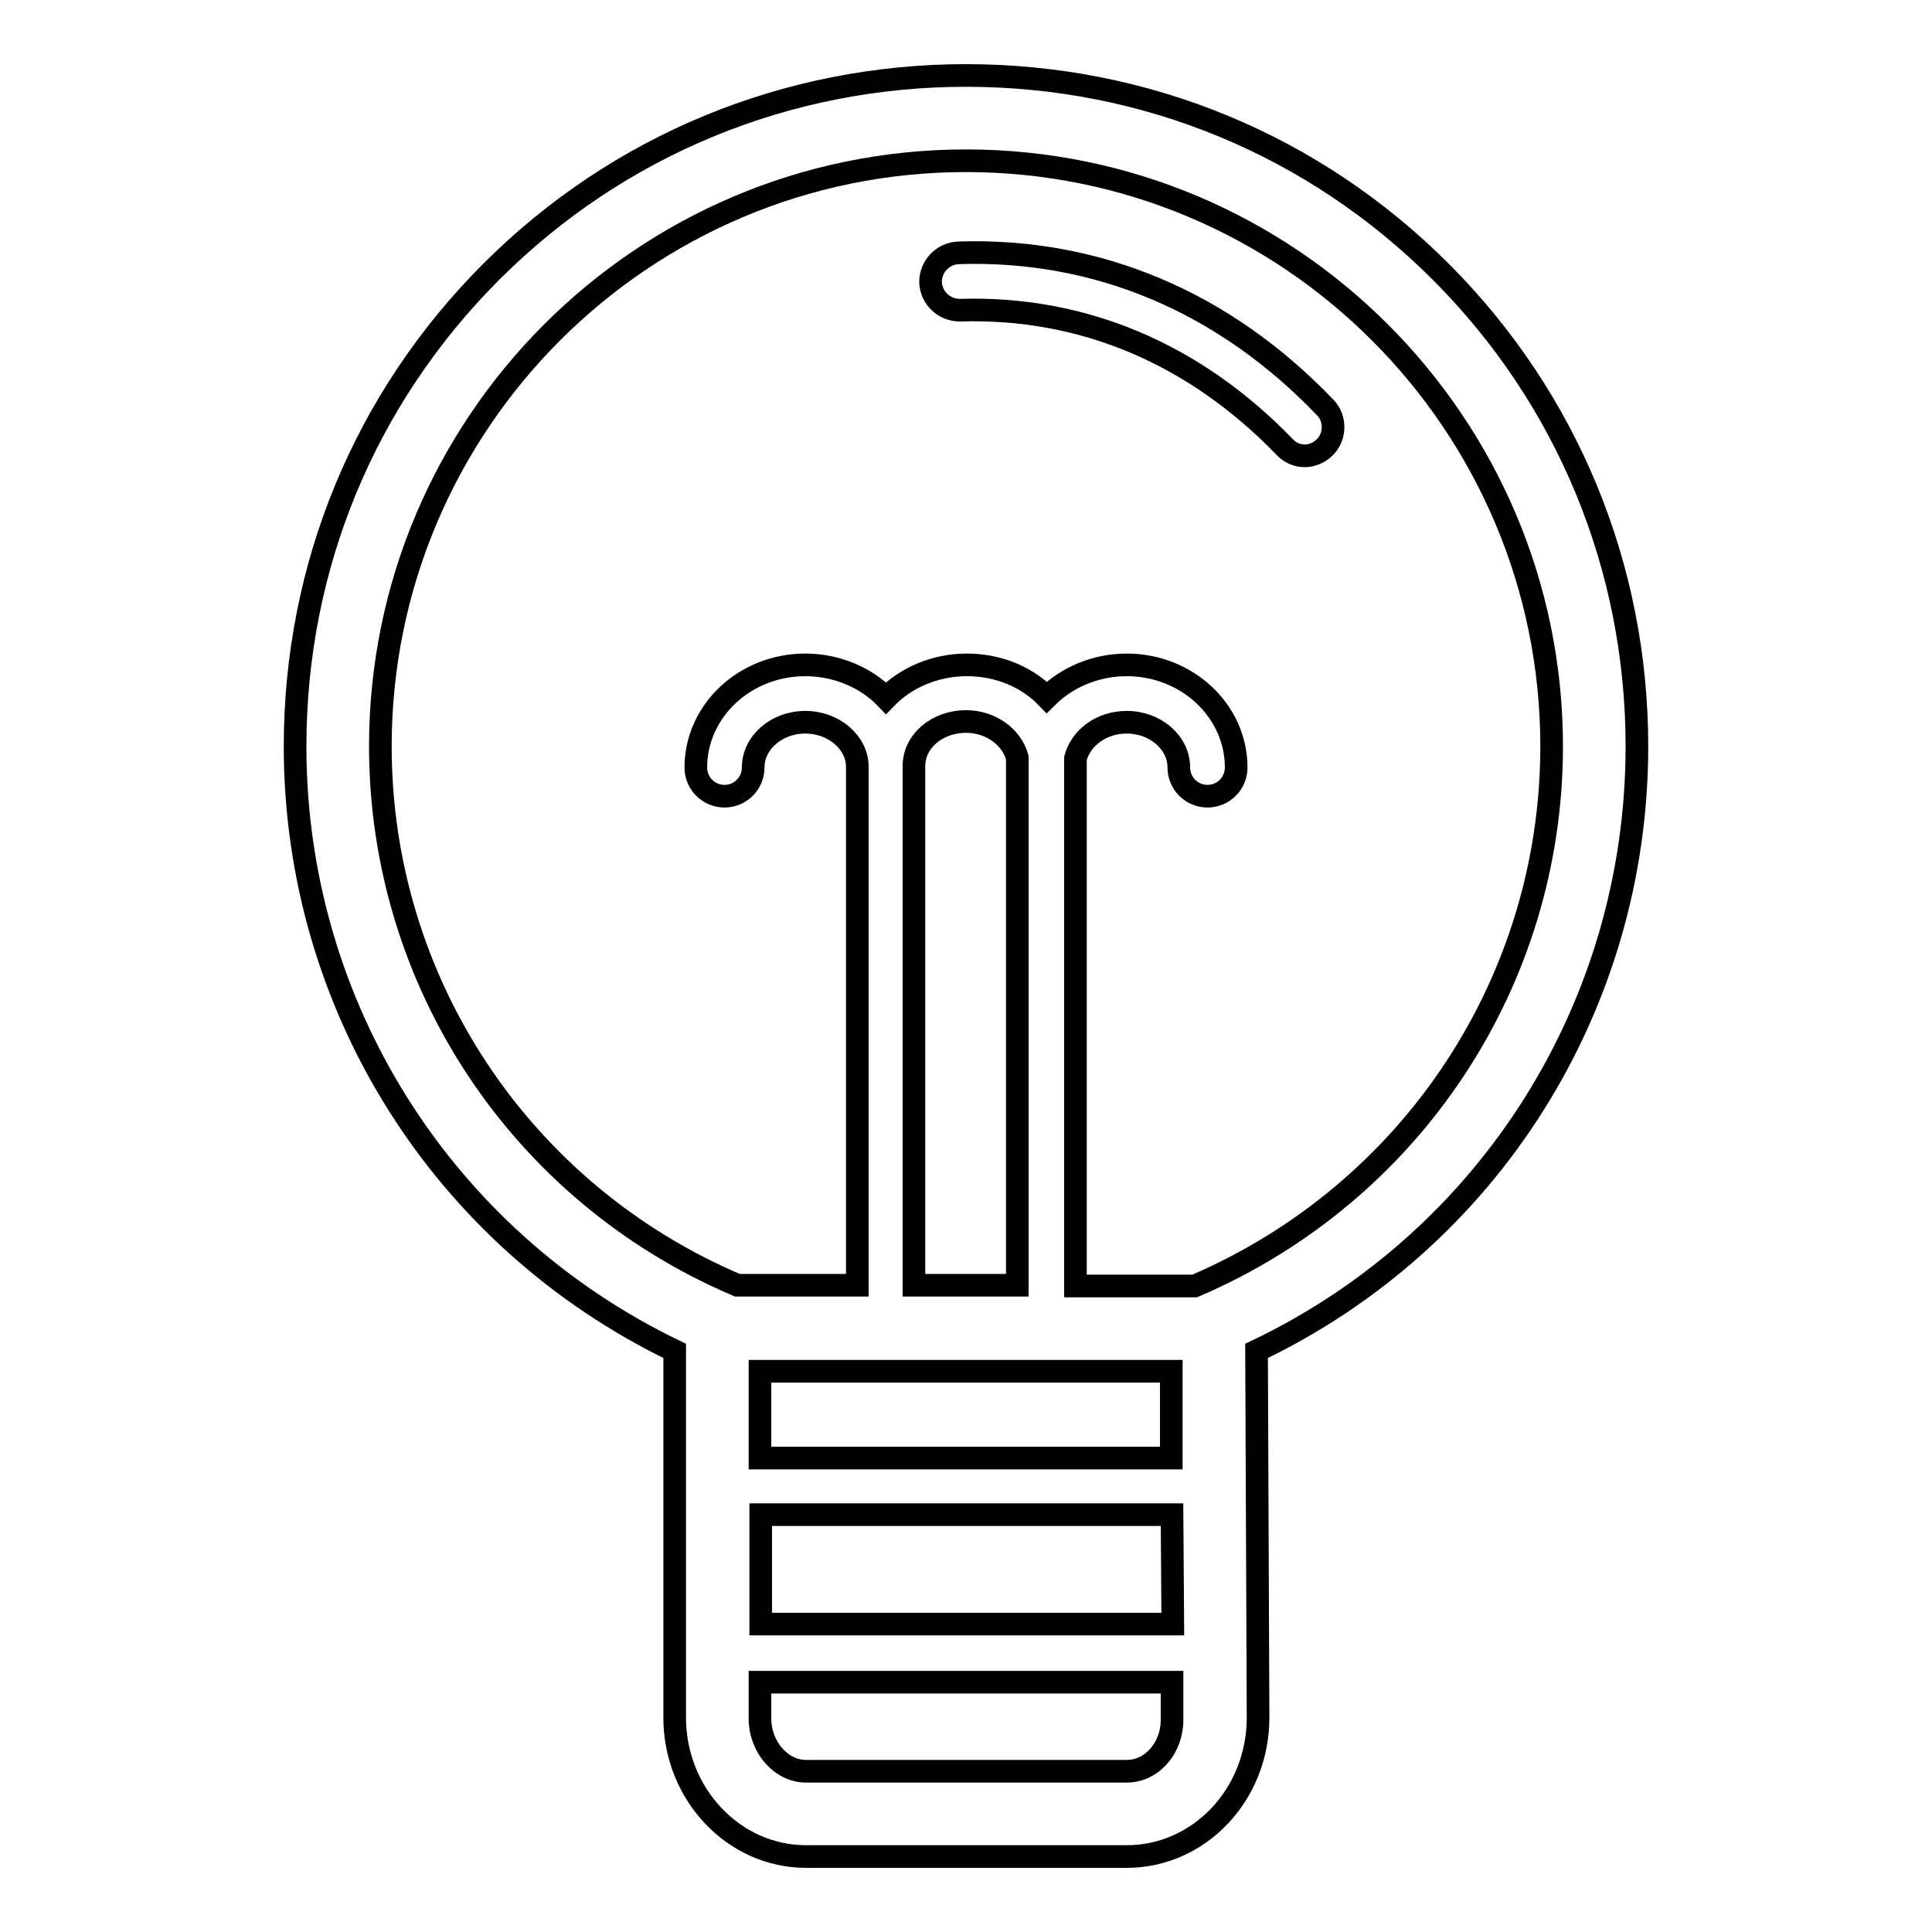 <?xml version="1.0" encoding="utf-8"?>
<!-- Svg Vector Icons : http://www.onlinewebfonts.com/icon -->
<!DOCTYPE svg PUBLIC "-//W3C//DTD SVG 1.1//EN" "http://www.w3.org/Graphics/SVG/1.1/DTD/svg11.dtd">
<svg version="1.1" xmlns="http://www.w3.org/2000/svg" xmlns:xlink="http://www.w3.org/1999/xlink" x="0px" y="0px" viewBox="0 0 256 256" enable-background="new 0 0 256 256" xml:space="preserve">
<g><g><path stroke-width="3" fill-opacity="0" stroke="#000000"  d="M216.9,98.9c0-23.7-9.2-46.1-26-62.9c-16.8-16.8-39.1-26-62.9-26c-23.7,0-46.1,9.2-62.9,26c-16.8,16.8-26,39.1-26,62.9c0,34.4,19.6,65.3,50.3,80.1v48.6c0,10.1,7.8,18.4,17.4,18.4h42.5c9.6,0,17.4-8.2,17.4-18.4l-0.2-48.6C197.3,164.3,216.9,133.3,216.9,98.9z M134.8,101.6v68.7h-13.7v-68.7c0,0,0,0,0-0.1c0-3.3,3.1-5.9,6.9-5.9c3.3,0,6.1,2.1,6.8,4.8C134.8,100.8,134.8,101.2,134.8,101.6z M155.2,181.7l0,11.5h-54.5v-11.5H155.2z M100.8,200.7h54.5l0.1,14.5h-54.6V200.7z M149.3,234.7h-42.5c-3.3,0-6.1-3.2-6.1-7v-4.8h54.6l0,4.8C155.4,231.5,152.7,234.7,149.3,234.7z M158.3,170.4h-15.8v-68.7c0-0.4,0-0.8,0-1.2c0.7-2.7,3.4-4.8,6.8-4.8c3.8,0,6.9,2.7,6.9,6c0,2.1,1.7,3.8,3.8,3.8c2.1,0,3.8-1.7,3.8-3.8c0-7.5-6.5-13.6-14.5-13.6c-4.2,0-8,1.7-10.6,4.3c-2.6-2.7-6.4-4.3-10.6-4.3c-4.2,0-8.1,1.7-10.7,4.4c-2.6-2.7-6.5-4.4-10.7-4.4c-8,0-14.5,6.1-14.5,13.6c0,2.1,1.7,3.8,3.8,3.8c2.1,0,3.8-1.7,3.8-3.8c0-3.3,3.1-6,6.9-6c3.8,0,6.9,2.7,6.9,5.9c0,0,0,0,0,0v68.7H97.7C69,158.1,50.4,130.1,50.4,98.9c0-42.8,34.8-77.6,77.6-77.6c42.8,0,77.6,34.8,77.6,77.6C205.6,130.1,187,158.1,158.3,170.4z"/><path stroke-width="3" fill-opacity="0" stroke="#000000"  d="M127,33.5c-2.1,0.1-3.7,1.8-3.7,3.9c0.1,2.1,1.8,3.7,3.9,3.7c16.2-0.5,31,5.7,43,18.1c0.7,0.8,1.7,1.2,2.7,1.2c0.9,0,1.9-0.4,2.6-1.1c1.5-1.4,1.5-3.9,0.1-5.3C162.2,40,145.4,32.9,127,33.5z"/></g></g>
</svg>